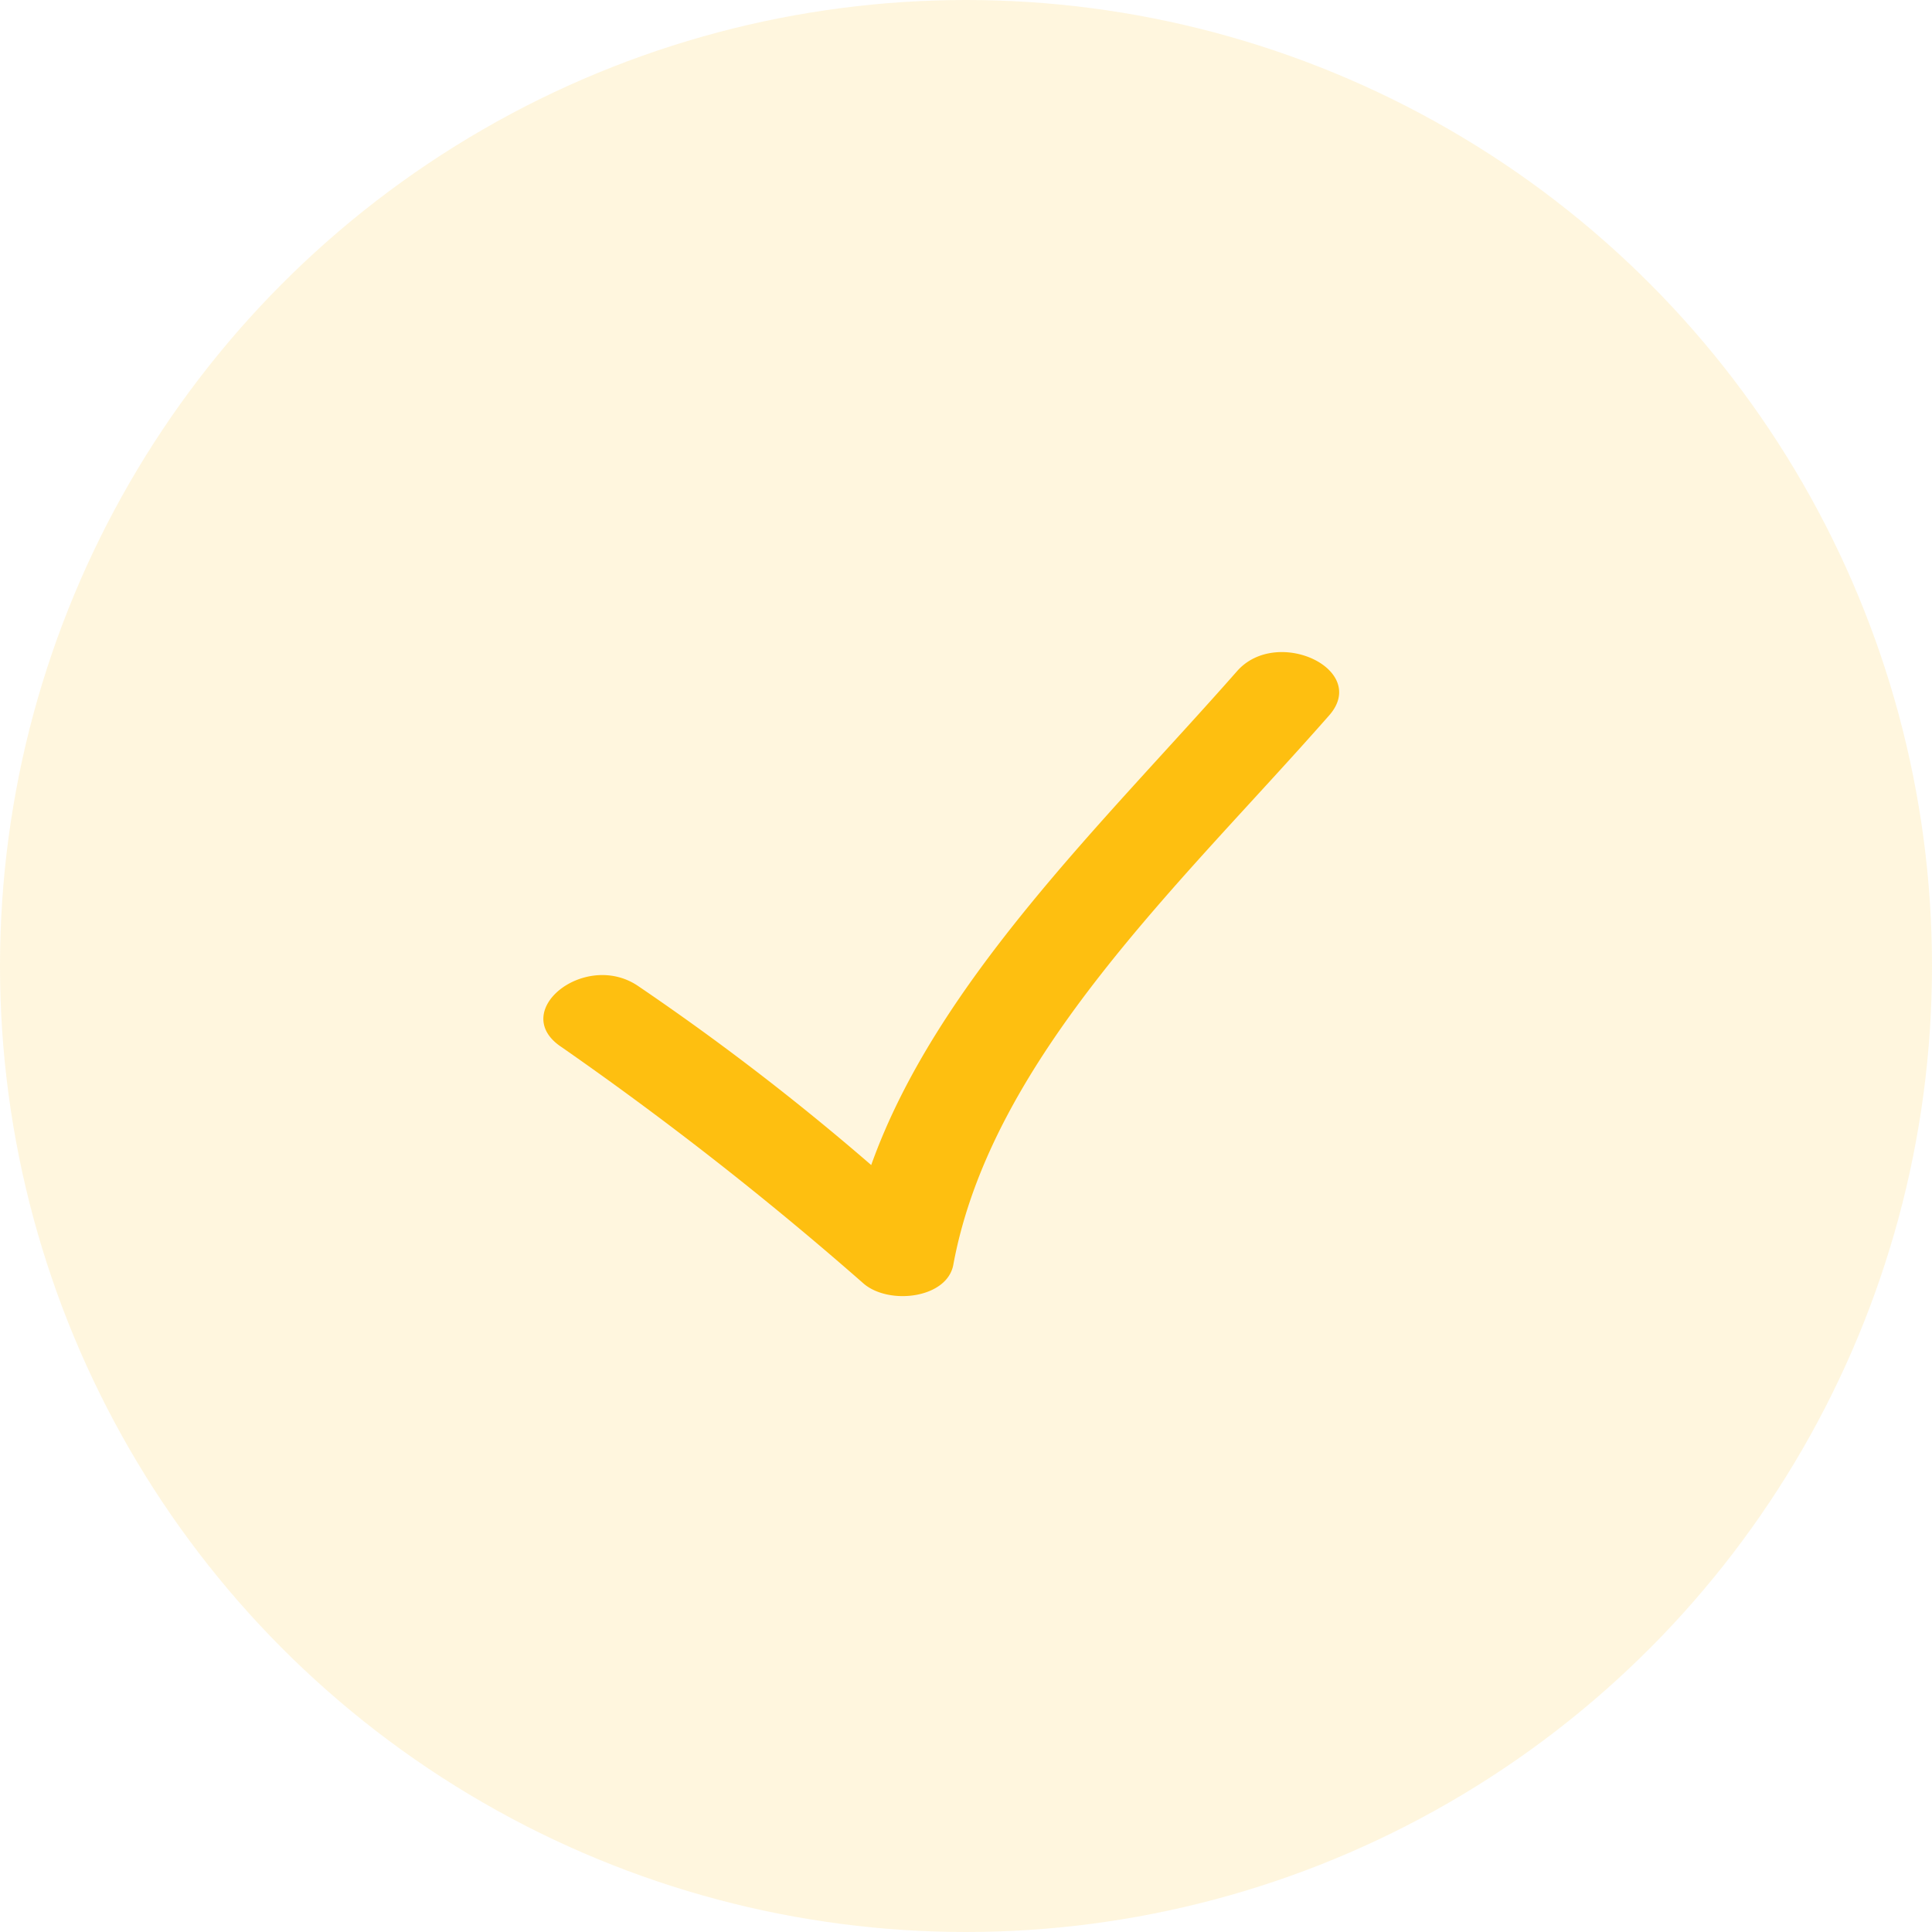 <svg id="icon" xmlns="http://www.w3.org/2000/svg" width="32px" height="32px" viewBox="0 0 32 32" transform="rotate(0) scale(1, 1)">
  <circle id="Elipse_2531" cx="16" cy="16" r="16" fill="#febf10" opacity="0.14"/>
  <path id="Trazado_61299" d="M5.313,11.806c.426.353,1.376.236,1.478-.319.636-3.448,3.818-6.357,6.226-9.1.668-.76-.868-1.481-1.527-.731-2.2,2.5-4.974,5.14-6.059,8.18A41.577,41.577,0,0,0,1.556,6.861C.675,6.283-.585,7.3.305,7.884A56.723,56.723,0,0,1,5.313,11.806Z" transform="translate(8.999 9.461)" fill="#febf10"/>
</svg>